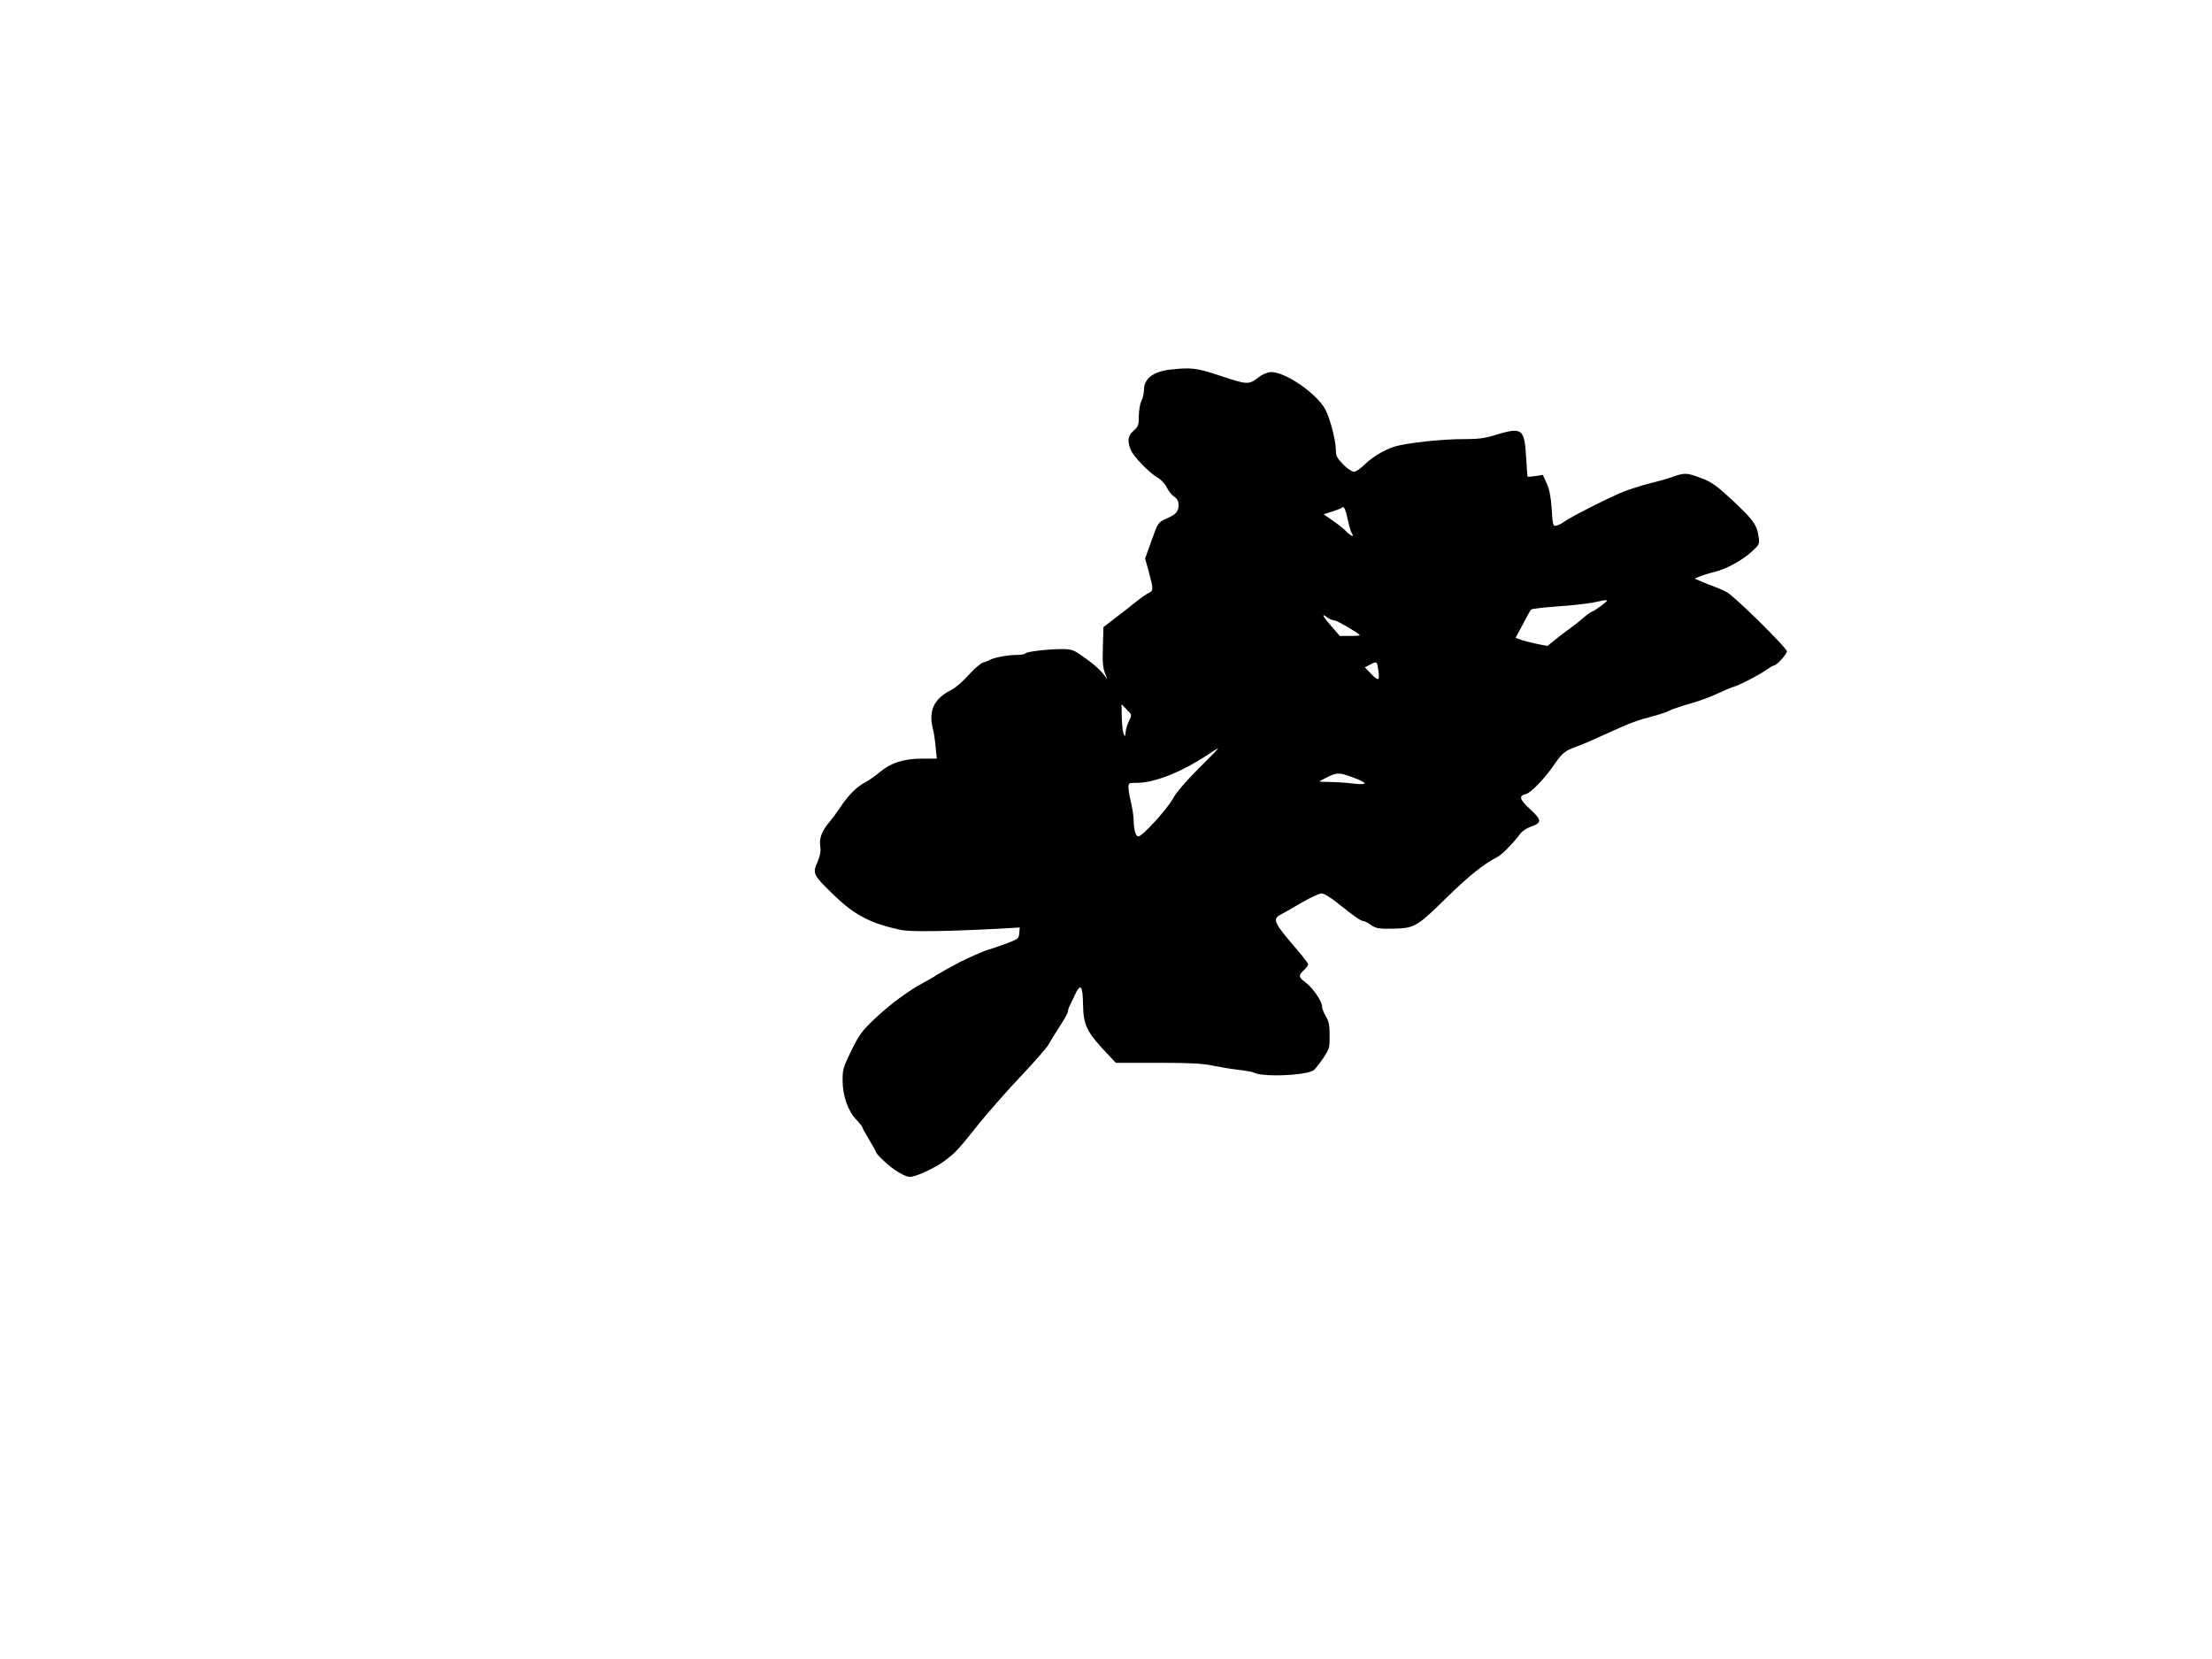 <?xml version="1.0" standalone="no"?>
<!DOCTYPE svg PUBLIC "-//W3C//DTD SVG 20010904//EN"
 "http://www.w3.org/TR/2001/REC-SVG-20010904/DTD/svg10.dtd">
<svg version="1.0" xmlns="http://www.w3.org/2000/svg"
 width="1280pt" height="960pt" viewBox="0 0 1280 960"
 preserveAspectRatio="xMidYMid meet">
<g transform="translate(0,960) scale(0.1,-0.1)"
fill="#000000" stroke="none">
<path d="M6770 7461 c-96 -11 -150 -52 -150 -115 -1 -23 -7 -52 -15 -66 -8
-14 -14 -52 -15 -85 0 -55 -3 -63 -30 -87 -34 -29 -38 -60 -16 -113 17 -39
106 -131 156 -160 19 -11 43 -36 52 -56 9 -20 28 -43 42 -53 19 -12 26 -25 26
-50 0 -37 -16 -54 -77 -80 -40 -18 -43 -22 -79 -123 l-38 -105 19 -67 c30
-110 30 -119 4 -131 -13 -6 -46 -29 -74 -51 -27 -22 -81 -65 -120 -94 l-70
-54 -3 -113 c-3 -85 0 -123 12 -153 16 -39 16 -39 -1 -16 -25 34 -68 72 -133
117 -50 35 -61 38 -120 38 -87 -1 -199 -15 -206 -25 -3 -5 -28 -9 -55 -9 -50
0 -135 -17 -154 -30 -5 -4 -21 -10 -35 -13 -14 -4 -52 -36 -84 -72 -32 -36
-76 -75 -99 -86 -103 -52 -136 -121 -108 -229 5 -19 12 -65 15 -102 l7 -68
-86 0 c-105 0 -180 -24 -244 -78 -26 -22 -64 -48 -86 -60 -47 -24 -99 -77
-145 -147 -18 -27 -43 -61 -55 -75 -47 -54 -65 -98 -59 -143 5 -32 1 -56 -16
-96 -29 -67 -26 -73 99 -194 117 -113 210 -161 383 -198 55 -12 260 -9 571 7
l118 7 -3 -34 c-3 -31 -7 -34 -83 -62 -44 -16 -89 -31 -100 -34 -23 -6 -115
-47 -160 -70 -63 -33 -111 -60 -135 -75 -14 -10 -49 -30 -77 -45 -88 -47 -192
-124 -281 -208 -75 -71 -90 -92 -136 -185 -47 -97 -51 -111 -50 -175 0 -87 32
-176 80 -225 19 -20 34 -39 34 -43 0 -4 18 -37 40 -73 22 -36 40 -69 40 -73 0
-4 21 -27 48 -52 50 -48 118 -89 148 -89 35 0 147 52 203 95 63 48 70 55 206
225 50 61 154 180 233 263 79 84 151 166 159 182 9 17 38 63 64 104 27 41 49
80 49 88 0 7 4 21 9 31 5 9 19 39 31 65 32 69 45 56 47 -49 2 -127 19 -163
139 -290 l51 -54 244 0 c184 0 261 -4 314 -16 39 -8 105 -19 147 -24 43 -5 83
-12 89 -15 47 -30 316 -19 353 14 10 9 35 41 55 71 34 51 36 60 35 130 0 59
-5 82 -22 110 -12 19 -22 44 -22 56 0 30 -51 105 -93 137 -44 33 -45 42 -12
73 14 13 25 28 25 33 0 6 -28 43 -62 83 -141 164 -148 179 -93 208 16 8 70 39
119 68 49 28 100 52 113 52 15 0 53 -23 96 -58 89 -72 132 -102 147 -102 7 0
26 -10 43 -22 28 -20 44 -23 118 -22 134 2 145 8 314 174 136 133 219 199 298
240 28 14 94 81 132 133 11 16 38 34 60 42 68 23 68 39 3 99 -65 59 -72 81
-29 91 29 6 110 90 168 175 42 62 61 77 124 99 30 10 114 47 188 81 124 57
170 74 276 101 22 6 58 18 80 29 22 10 76 28 120 40 44 12 112 37 150 55 39
18 81 36 95 40 37 11 139 63 187 96 23 16 46 29 50 29 15 0 73 65 73 81 0 20
-306 322 -349 343 -18 10 -50 24 -70 31 -20 7 -54 21 -76 30 l-39 17 29 12
c17 7 55 19 85 26 69 17 162 67 219 120 42 39 44 42 37 86 -9 66 -32 98 -153
211 -91 84 -119 104 -178 126 -85 32 -95 33 -171 6 -32 -11 -93 -28 -134 -38
-41 -10 -106 -31 -145 -46 -80 -32 -308 -147 -345 -175 -14 -10 -34 -20 -45
-22 -19 -3 -20 4 -26 97 -5 72 -13 114 -29 148 l-22 49 -44 -7 c-24 -3 -44 -5
-45 -3 -1 2 -4 53 -8 115 -10 166 -23 174 -191 122 -48 -15 -92 -20 -165 -20
-129 1 -345 -23 -411 -45 -57 -19 -127 -62 -165 -100 -24 -24 -53 -44 -64 -44
-11 0 -40 19 -63 43 -36 37 -42 49 -42 85 0 51 -33 180 -60 231 -50 97 -250
231 -325 217 -18 -4 -44 -15 -56 -25 -64 -49 -66 -49 -229 5 -135 45 -167 49
-290 35z m1031 -876 c7 -33 17 -66 22 -72 18 -24 -9 -14 -33 12 -13 14 -48 42
-77 62 l-54 37 50 16 c27 8 53 19 57 23 11 11 20 -9 35 -78z m1465 -490 c-26
-19 -50 -35 -55 -35 -4 0 -28 -17 -52 -38 -24 -21 -60 -49 -79 -62 -19 -13
-55 -41 -80 -61 l-46 -37 -65 13 c-35 8 -76 18 -91 24 l-28 10 42 78 c22 43
44 82 48 86 4 4 72 12 153 18 80 5 174 16 209 23 92 20 94 19 44 -19z m-1582
-70 c11 -8 28 -15 38 -15 14 0 127 -66 147 -85 2 -3 -23 -5 -56 -5 l-60 0 -52
60 c-51 58 -57 75 -17 45z m291 -299 c10 -66 4 -71 -39 -27 l-38 39 28 15 c42
22 42 21 49 -27z m-1440 -294 c-9 -17 -18 -44 -20 -59 -5 -40 -6 -41 -15 -13
-4 14 -8 56 -9 95 l-1 70 30 -31 c30 -29 30 -31 15 -62z m401 -279 c-75 -75
-130 -139 -151 -178 -37 -64 -175 -215 -198 -215 -16 0 -27 41 -27 99 -1 20
-7 63 -15 96 -8 33 -15 72 -15 88 0 26 2 27 48 27 107 0 271 67 431 176 20 13
38 24 40 24 3 0 -48 -53 -113 -117z m899 -54 c83 -31 81 -43 -6 -33 -41 5
-102 9 -136 9 -34 0 -60 2 -58 4 2 2 26 14 52 27 52 25 65 24 148 -7z"/>
</g>
</svg>
